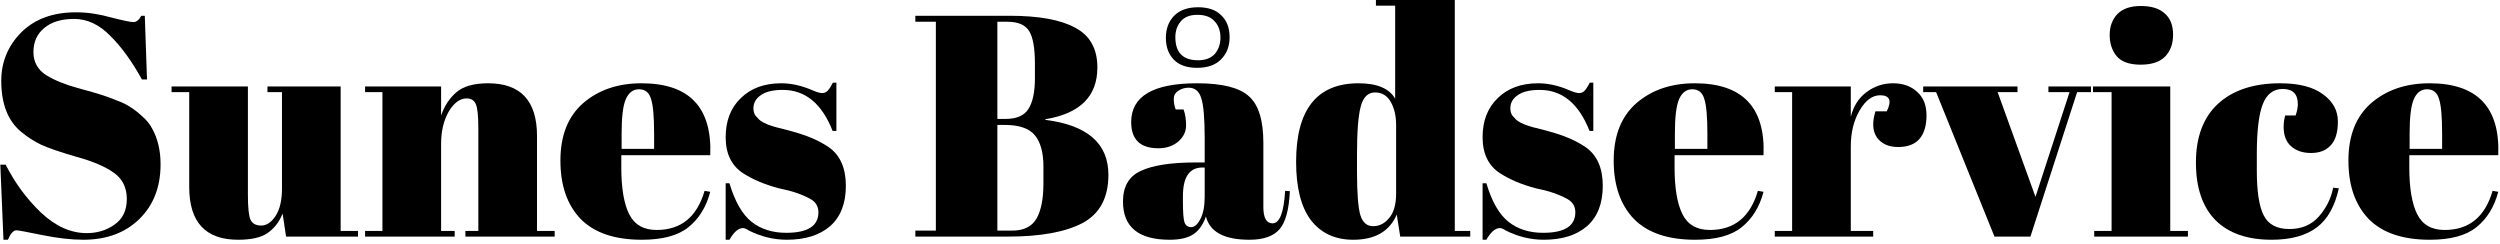 <?xml version="1.0" encoding="UTF-8"?>
<svg xmlns="http://www.w3.org/2000/svg" width="317" height="31" viewBox="0 0 317 31" fill="none">
  <path d="M11 29.56C12.333 29.56 13.507 29.2 14.52 28.48C15.56 27.76 16.08 26.68 16.08 25.24C16.08 23.773 15.52 22.653 14.4 21.88C13.307 21.107 11.733 20.44 9.68 19.88C7.653 19.293 6.173 18.787 5.24 18.36C4.333 17.933 3.467 17.373 2.64 16.68C0.987 15.293 0.16 13.147 0.16 10.24C0.16 7.867 1 5.827 2.68 4.12C4.387 2.413 6.707 1.56 9.64 1.56C11.053 1.56 12.52 1.773 14.04 2.2C15.587 2.6 16.547 2.8 16.92 2.8C17.293 2.8 17.627 2.533 17.92 2H18.36L18.64 10.08H18C16.72 7.76 15.373 5.907 13.96 4.52C12.573 3.107 11.053 2.4 9.4 2.4C7.773 2.4 6.507 2.787 5.6 3.56C4.693 4.307 4.24 5.32 4.24 6.6C4.24 7.853 4.773 8.827 5.84 9.52C6.933 10.187 8.267 10.733 9.84 11.16C11.413 11.587 12.44 11.88 12.92 12.04C13.427 12.2 14.04 12.427 14.76 12.72C15.507 12.987 16.107 13.28 16.56 13.6C17.04 13.893 17.533 14.28 18.04 14.76C18.573 15.213 18.987 15.72 19.28 16.28C20 17.56 20.36 19.08 20.36 20.84C20.36 23.72 19.453 26.04 17.64 27.8C15.853 29.533 13.493 30.4 10.56 30.4C9.04 30.4 7.293 30.2 5.32 29.8C3.373 29.4 2.293 29.2 2.08 29.2C1.707 29.2 1.347 29.6 1 30.4H0.44L0.04 20.88H0.72C1.893 23.2 3.387 25.227 5.2 26.96C7.04 28.693 8.973 29.56 11 29.56Z" fill="black"></path>
  <path d="M45.394 30H36.274L35.834 27.08C35.407 28.147 34.767 28.973 33.914 29.56C33.087 30.12 31.847 30.4 30.194 30.4C26.06 30.4 23.994 28.173 23.994 23.72V11.68H21.754V10.96H31.434V24.68C31.434 26.28 31.54 27.333 31.754 27.84C31.994 28.347 32.447 28.6 33.114 28.6C33.807 28.6 34.42 28.187 34.954 27.36C35.487 26.533 35.754 25.387 35.754 23.92V11.68H33.914V10.96H43.194V29.28H45.394V30Z" fill="black"></path>
  <path d="M46.292 10.96H55.932V14.64C56.359 13.413 57.013 12.427 57.892 11.68C58.773 10.933 60.106 10.56 61.892 10.56C66.026 10.56 68.093 12.787 68.093 17.24V29.28H70.332V30H59.013V29.28H60.653V16.28C60.653 14.68 60.546 13.653 60.333 13.2C60.119 12.72 59.733 12.48 59.172 12.48C58.319 12.48 57.559 13.04 56.892 14.16C56.252 15.28 55.932 16.64 55.932 18.24V29.28H57.653V30H46.292V29.28H48.492V11.68H46.292V10.96Z" fill="black"></path>
  <path d="M81.381 30.4C77.941 30.4 75.354 29.52 73.621 27.76C71.914 25.973 71.061 23.507 71.061 20.36C71.061 17.187 72.021 14.76 73.941 13.08C75.888 11.4 78.354 10.56 81.341 10.56C87.394 10.56 90.301 13.6 90.061 19.68H78.781V21.24C78.781 23.853 79.114 25.827 79.781 27.16C80.448 28.493 81.608 29.16 83.261 29.16C86.354 29.16 88.381 27.507 89.341 24.2L90.061 24.32C89.554 26.24 88.634 27.733 87.301 28.8C85.994 29.867 84.021 30.4 81.381 30.4ZM78.821 18.88H82.941V16.92C82.941 14.76 82.808 13.293 82.541 12.52C82.301 11.72 81.794 11.32 81.021 11.32C80.274 11.32 79.714 11.747 79.341 12.6C78.994 13.427 78.821 14.867 78.821 16.92V18.88Z" fill="black"></path>
  <path d="M92.015 30.4V23.24H92.495C93.189 25.56 94.122 27.187 95.295 28.12C96.469 29.053 97.935 29.52 99.695 29.52C102.415 29.52 103.775 28.653 103.775 26.92C103.775 26.173 103.442 25.613 102.775 25.24C101.735 24.653 100.402 24.2 98.775 23.88C96.962 23.4 95.442 22.76 94.215 21.96C92.749 21 92.015 19.48 92.015 17.4C92.015 15.32 92.655 13.667 93.935 12.44C95.215 11.187 96.922 10.56 99.055 10.56C100.362 10.56 101.709 10.867 103.095 11.48C103.602 11.693 103.989 11.8 104.255 11.8C104.522 11.8 104.749 11.707 104.935 11.52C105.122 11.333 105.349 10.987 105.615 10.48H106.055V16.6H105.575C104.215 13.133 102.109 11.4 99.255 11.4C98.002 11.4 97.069 11.627 96.455 12.08C95.842 12.507 95.535 13.053 95.535 13.72C95.535 14.12 95.629 14.44 95.815 14.68C96.002 14.893 96.149 15.053 96.255 15.16C96.362 15.267 96.535 15.387 96.775 15.52C97.015 15.627 97.215 15.72 97.375 15.8C97.535 15.853 97.775 15.933 98.095 16.04C98.442 16.147 98.695 16.213 98.855 16.24C100.669 16.693 101.975 17.093 102.775 17.44C103.575 17.76 104.335 18.16 105.055 18.64C106.522 19.653 107.255 21.293 107.255 23.56C107.255 25.8 106.589 27.507 105.255 28.68C103.922 29.827 102.095 30.4 99.775 30.4C98.122 30.4 96.522 30.013 94.975 29.24C94.655 29.027 94.402 28.92 94.215 28.92C93.629 28.92 93.055 29.413 92.495 30.4H92.015Z" fill="black"></path>
  <path d="M116.067 2H128.027C131.733 2 134.507 2.507 136.347 3.52C138.213 4.507 139.147 6.187 139.147 8.56C139.147 12.213 136.947 14.4 132.547 15.12V15.2C137.88 15.867 140.547 18.187 140.547 22.16C140.547 25.067 139.453 27.107 137.267 28.28C135.08 29.427 131.933 30 127.827 30H116.067V29.24H118.667V2.76H116.067V2ZM126.467 15.84V29.24H128.347C129.813 29.24 130.84 28.733 131.427 27.72C132.013 26.707 132.307 25.213 132.307 23.24V21.12C132.307 19.36 131.947 18.04 131.227 17.16C130.507 16.28 129.227 15.84 127.387 15.84H126.467ZM126.467 2.76V15.08H127.507C128.893 15.08 129.853 14.667 130.387 13.84C130.947 12.987 131.227 11.693 131.227 9.96V8.08C131.227 6.107 130.987 4.733 130.507 3.96C130.027 3.16 129.107 2.76 127.747 2.76H126.467Z" fill="black"></path>
  <path d="M151.594 20.6H152.754V17.52C152.754 14.987 152.607 13.293 152.314 12.44C152.047 11.56 151.514 11.12 150.714 11.12C150.234 11.12 149.794 11.253 149.394 11.52C149.02 11.76 148.834 12.107 148.834 12.56C148.834 12.987 148.914 13.427 149.074 13.88H150.074C150.287 14.44 150.394 15.12 150.394 15.92C150.394 16.693 150.06 17.373 149.394 17.96C148.727 18.52 147.887 18.8 146.874 18.8C144.58 18.8 143.434 17.693 143.434 15.48C143.434 12.2 146.22 10.56 151.794 10.56C154.967 10.56 157.154 11.107 158.354 12.2C159.58 13.267 160.194 15.24 160.194 18.12V26.24C160.194 27.627 160.58 28.32 161.354 28.32C162.26 28.32 162.794 26.947 162.954 24.2L163.554 24.24C163.447 26.587 163.007 28.2 162.234 29.08C161.46 29.96 160.194 30.4 158.434 30.4C155.234 30.4 153.394 29.413 152.914 27.44C152.567 28.453 152.047 29.2 151.354 29.68C150.66 30.16 149.647 30.4 148.314 30.4C144.367 30.4 142.394 28.787 142.394 25.56C142.394 23.667 143.14 22.373 144.634 21.68C146.154 20.96 148.474 20.6 151.594 20.6ZM149.994 25.52C149.994 26.907 150.06 27.8 150.194 28.2C150.354 28.6 150.634 28.8 151.034 28.8C151.46 28.8 151.847 28.467 152.194 27.8C152.567 27.107 152.754 26.16 152.754 24.96V21.24H152.474C150.82 21.24 149.994 22.453 149.994 24.88V25.52ZM149.034 4.72C149.034 6.667 149.994 7.64 151.914 7.64C152.847 7.64 153.554 7.373 154.034 6.84C154.514 6.28 154.754 5.587 154.754 4.76C154.754 3.933 154.514 3.253 154.034 2.72C153.554 2.16 152.82 1.88 151.834 1.88C150.874 1.88 150.167 2.16 149.714 2.72C149.26 3.253 149.034 3.92 149.034 4.72ZM151.794 8.6C150.487 8.6 149.5 8.253 148.834 7.56C148.167 6.867 147.834 5.947 147.834 4.8C147.834 3.653 148.18 2.72 148.874 2C149.594 1.28 150.607 0.92 151.914 0.92C153.22 0.92 154.207 1.267 154.874 1.96C155.567 2.627 155.914 3.547 155.914 4.72C155.914 5.867 155.554 6.8 154.834 7.52C154.14 8.24 153.127 8.6 151.794 8.6Z" fill="black"></path>
  <path d="M172.067 21.72C172.067 24.52 172.214 26.387 172.507 27.32C172.8 28.227 173.334 28.68 174.107 28.68C174.907 28.68 175.587 28.333 176.147 27.64C176.734 26.947 177.027 25.92 177.027 24.56V15.84C177.027 14.693 176.8 13.72 176.347 12.92C175.894 12.12 175.227 11.72 174.347 11.72C173.467 11.72 172.867 12.307 172.547 13.48C172.227 14.653 172.067 16.707 172.067 19.64V21.72ZM177.547 30L177.107 27.2C176.2 29.333 174.36 30.4 171.587 30.4C169.294 30.4 167.507 29.573 166.227 27.92C164.974 26.267 164.347 23.8 164.347 20.52C164.347 13.88 166.987 10.56 172.267 10.56C174.614 10.56 176.16 11.213 176.907 12.52V0.72H174.467V0H184.467V29.28H186.427V30H177.547Z" fill="black"></path>
  <path d="M187.992 30.4V23.24H188.472C189.165 25.56 190.099 27.187 191.272 28.12C192.445 29.053 193.912 29.52 195.672 29.52C198.392 29.52 199.752 28.653 199.752 26.92C199.752 26.173 199.419 25.613 198.752 25.24C197.712 24.653 196.379 24.2 194.752 23.88C192.939 23.4 191.419 22.76 190.192 21.96C188.725 21 187.992 19.48 187.992 17.4C187.992 15.32 188.632 13.667 189.912 12.44C191.192 11.187 192.899 10.56 195.032 10.56C196.339 10.56 197.685 10.867 199.072 11.48C199.579 11.693 199.965 11.8 200.232 11.8C200.499 11.8 200.725 11.707 200.912 11.52C201.099 11.333 201.325 10.987 201.592 10.48H202.032V16.6H201.552C200.192 13.133 198.085 11.4 195.232 11.4C193.979 11.4 193.045 11.627 192.432 12.08C191.819 12.507 191.512 13.053 191.512 13.72C191.512 14.12 191.605 14.44 191.792 14.68C191.979 14.893 192.125 15.053 192.232 15.16C192.339 15.267 192.512 15.387 192.752 15.52C192.992 15.627 193.192 15.72 193.352 15.8C193.512 15.853 193.752 15.933 194.072 16.04C194.419 16.147 194.672 16.213 194.832 16.24C196.645 16.693 197.952 17.093 198.752 17.44C199.552 17.76 200.312 18.16 201.032 18.64C202.499 19.653 203.232 21.293 203.232 23.56C203.232 25.8 202.565 27.507 201.232 28.68C199.899 29.827 198.072 30.4 195.752 30.4C194.099 30.4 192.499 30.013 190.952 29.24C190.632 29.027 190.379 28.92 190.192 28.92C189.605 28.92 189.032 29.413 188.472 30.4H187.992Z" fill="black"></path>
  <path d="M214.936 30.4C211.496 30.4 208.909 29.52 207.176 27.76C205.469 25.973 204.616 23.507 204.616 20.36C204.616 17.187 205.576 14.76 207.496 13.08C209.442 11.4 211.909 10.56 214.896 10.56C220.949 10.56 223.856 13.6 223.616 19.68H212.336V21.24C212.336 23.853 212.669 25.827 213.336 27.16C214.002 28.493 215.162 29.16 216.816 29.16C219.909 29.16 221.936 27.507 222.896 24.2L223.616 24.32C223.109 26.24 222.189 27.733 220.856 28.8C219.549 29.867 217.576 30.4 214.936 30.4ZM212.376 18.88H216.496V16.92C216.496 14.76 216.362 13.293 216.096 12.52C215.856 11.72 215.349 11.32 214.576 11.32C213.829 11.32 213.269 11.747 212.896 12.6C212.549 13.427 212.376 14.867 212.376 16.92V18.88Z" fill="black"></path>
  <path d="M238.401 12.08C237.414 12.08 236.547 12.72 235.801 14C235.054 15.28 234.681 16.8 234.681 18.56V29.28H237.521V30H225.041V29.28H227.241V11.68H225.041V10.96H234.681V14.8C235.027 13.44 235.694 12.4 236.681 11.68C237.667 10.933 238.787 10.56 240.041 10.56C241.294 10.56 242.307 10.92 243.081 11.64C243.881 12.333 244.281 13.333 244.281 14.64C244.281 15.92 243.987 16.907 243.401 17.6C242.814 18.293 241.907 18.64 240.681 18.64C239.481 18.64 238.587 18.24 238.001 17.44C237.441 16.64 237.374 15.533 237.801 14.12H239.241C239.907 12.76 239.627 12.08 238.401 12.08Z" fill="black"></path>
  <path d="M243.859 11.68V10.96H255.819V11.68H253.299L258.099 24.96L262.419 11.68H259.739V10.96H265.139V11.68H263.379L257.459 30H252.899L245.499 11.68H243.859Z" fill="black"></path>
  <path d="M271.428 8.2C270.015 8.2 269.002 7.84 268.388 7.12C267.802 6.4 267.508 5.507 267.508 4.44C267.508 3.373 267.828 2.493 268.468 1.8C269.135 1.107 270.135 0.76 271.468 0.76C272.802 0.76 273.815 1.08 274.508 1.72C275.202 2.333 275.548 3.227 275.548 4.4C275.548 5.547 275.215 6.467 274.548 7.16C273.882 7.853 272.842 8.2 271.428 8.2ZM265.388 10.96H275.188V29.28H277.428V30H265.548V29.28H267.748V11.68H265.388V10.96Z" fill="black"></path>
  <path d="M289.444 11.28C288.27 11.28 287.43 11.92 286.924 13.2C286.417 14.48 286.164 16.6 286.164 19.56V21.64C286.164 24.28 286.457 26.173 287.044 27.32C287.63 28.467 288.71 29.04 290.284 29.04C291.857 29.04 293.11 28.507 294.044 27.44C294.977 26.373 295.577 25.16 295.844 23.8L296.564 23.88C296.057 26.173 295.124 27.827 293.764 28.84C292.377 29.88 290.47 30.4 288.044 30.4C284.95 30.4 282.577 29.573 280.924 27.92C279.27 26.24 278.444 23.8 278.444 20.6C278.444 17.373 279.377 14.893 281.244 13.16C283.137 11.427 285.764 10.56 289.124 10.56C291.497 10.56 293.31 11.027 294.564 11.96C295.817 12.867 296.444 14.013 296.444 15.4C296.444 16.787 296.137 17.8 295.524 18.44C294.937 19.08 294.11 19.4 293.044 19.4C292.004 19.4 291.164 19.12 290.524 18.56C289.884 18 289.564 17.173 289.564 16.08C289.564 15.6 289.63 15.12 289.764 14.64H291.084C291.27 14.107 291.364 13.627 291.364 13.2C291.364 11.92 290.724 11.28 289.444 11.28Z" fill="black"></path>
  <path d="M308.1 30.4C304.66 30.4 302.073 29.52 300.34 27.76C298.633 25.973 297.78 23.507 297.78 20.36C297.78 17.187 298.74 14.76 300.66 13.08C302.606 11.4 305.073 10.56 308.06 10.56C314.113 10.56 317.02 13.6 316.78 19.68H305.5V21.24C305.5 23.853 305.833 25.827 306.5 27.16C307.166 28.493 308.326 29.16 309.98 29.16C313.073 29.16 315.1 27.507 316.06 24.2L316.78 24.32C316.273 26.24 315.353 27.733 314.02 28.8C312.713 29.867 310.74 30.4 308.1 30.4ZM305.54 18.88H309.66V16.92C309.66 14.76 309.526 13.293 309.26 12.52C309.02 11.72 308.513 11.32 307.74 11.32C306.993 11.32 306.433 11.747 306.06 12.6C305.713 13.427 305.54 14.867 305.54 16.92V18.88Z" fill="black"></path>
</svg>
